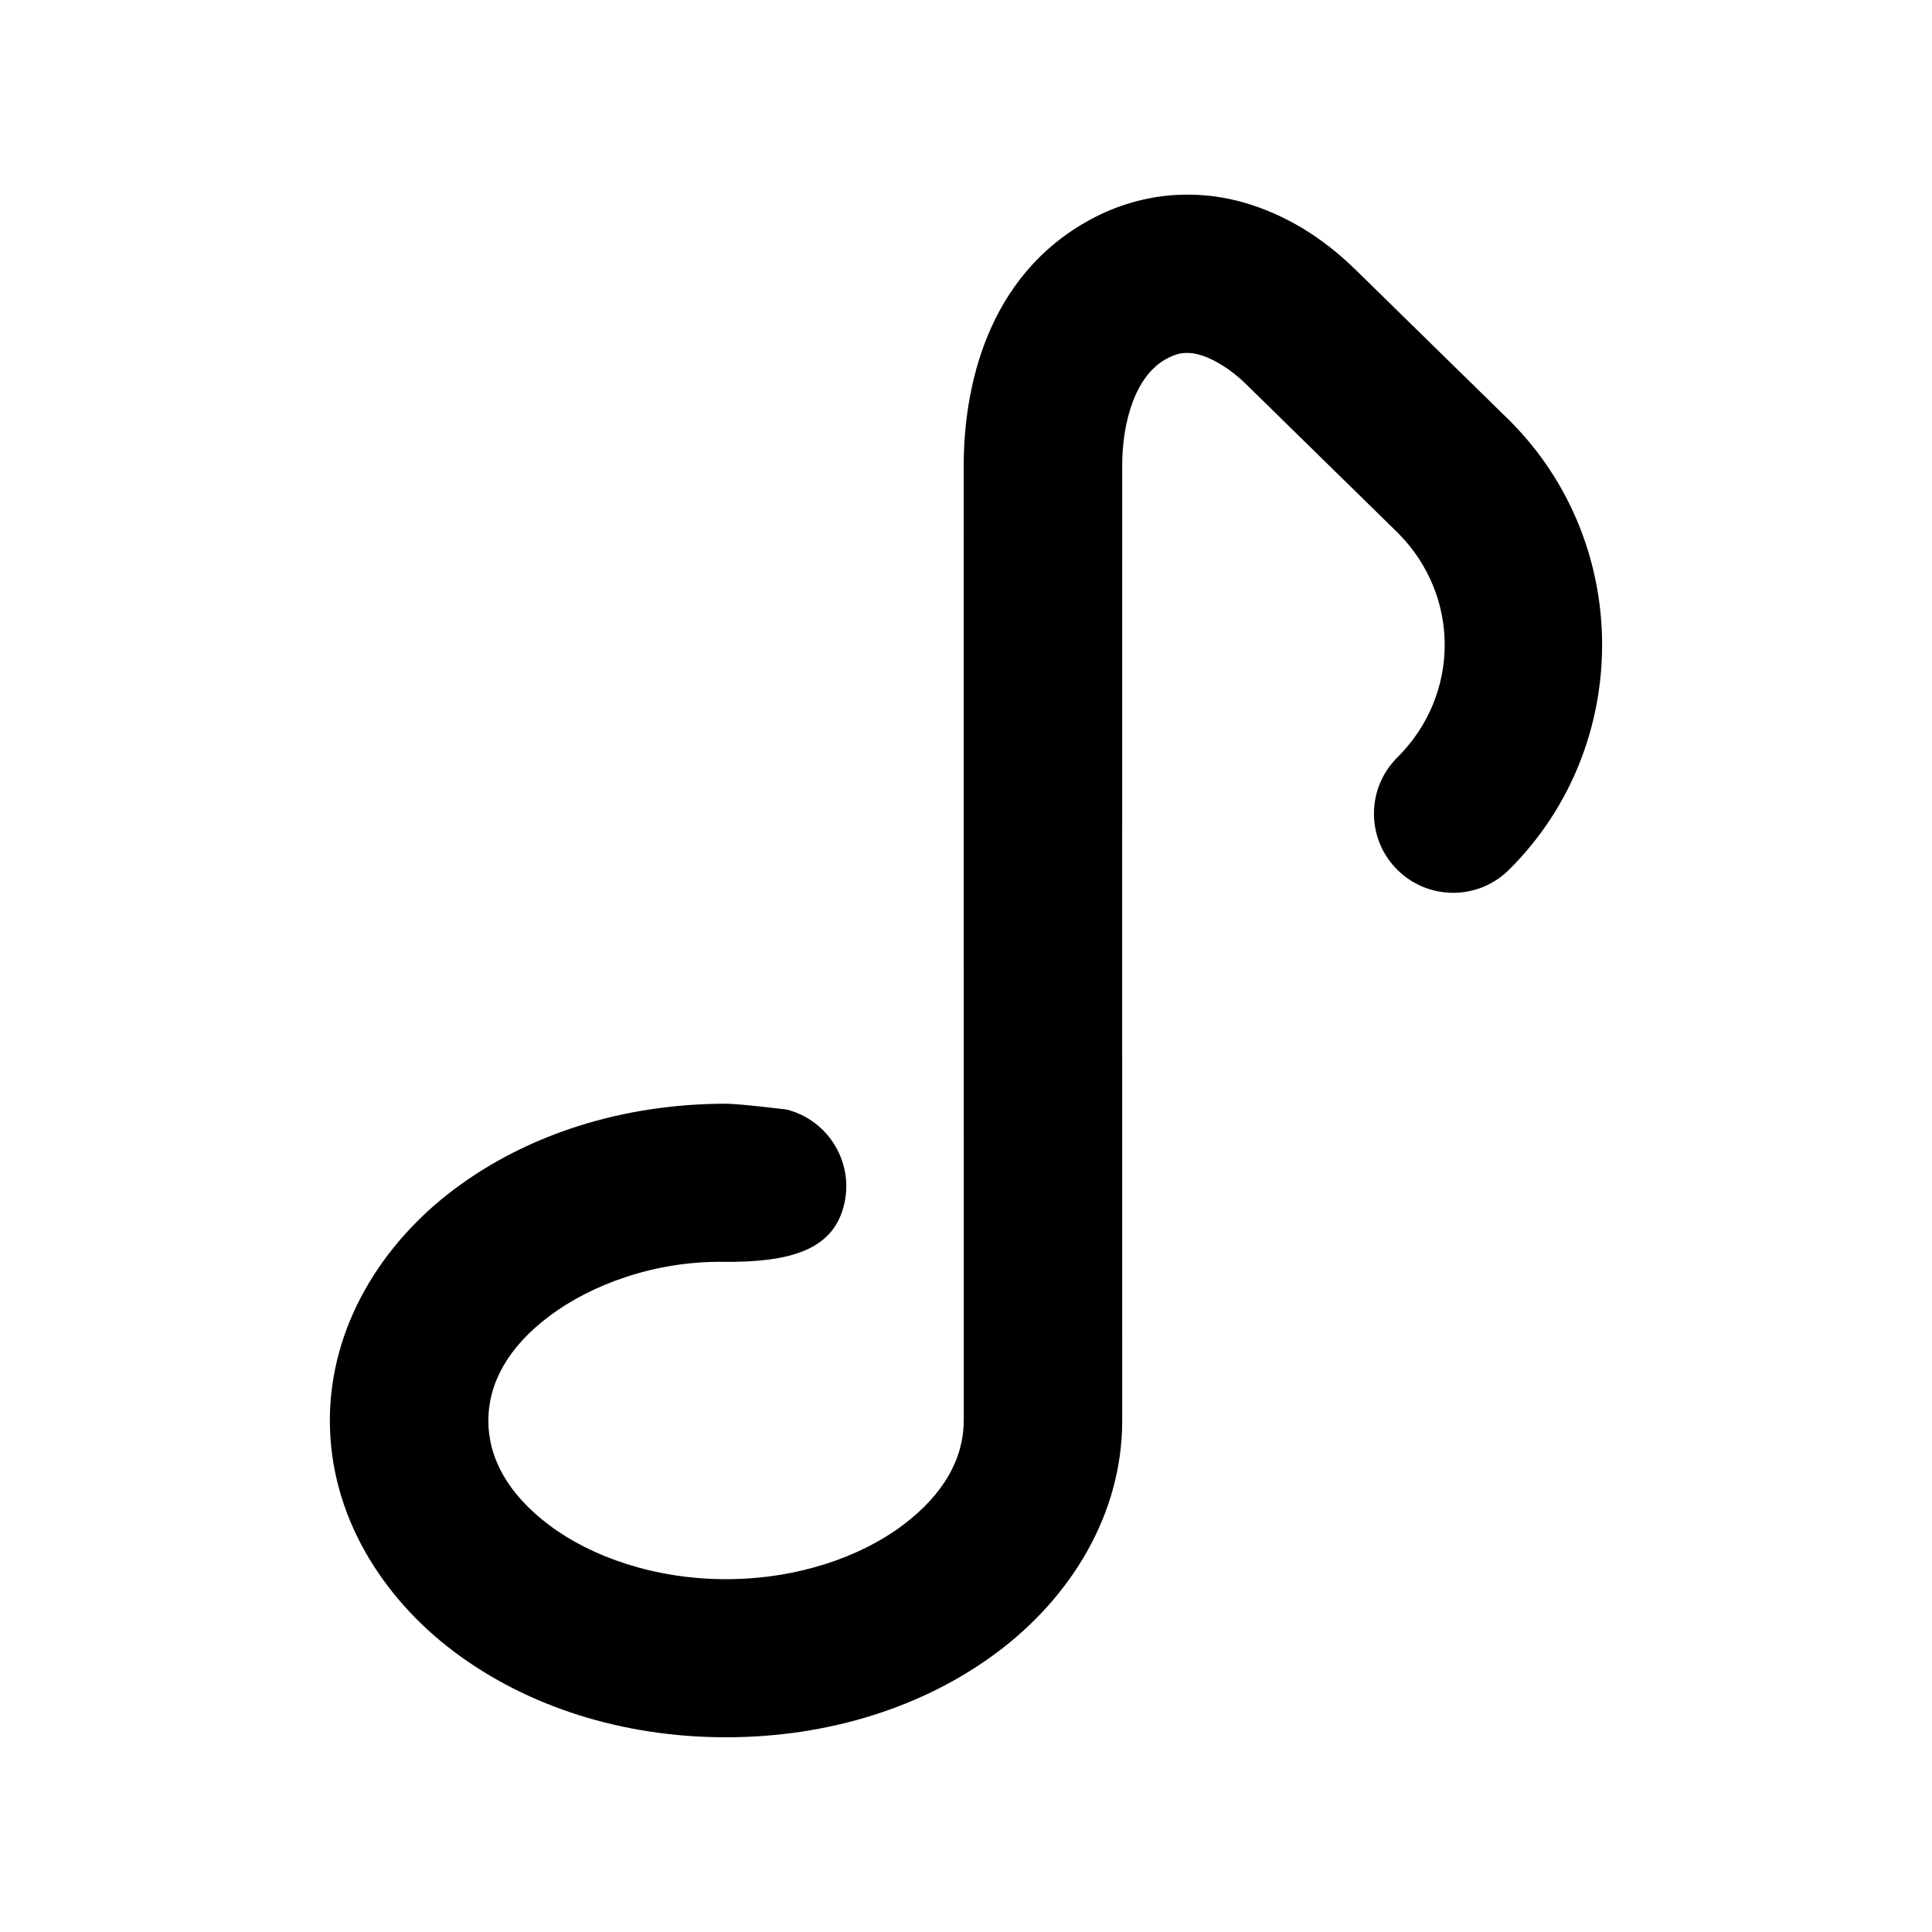 <?xml version="1.0" encoding="UTF-8"?>
<!-- Uploaded to: SVG Repo, www.svgrepo.com, Generator: SVG Repo Mixer Tools -->
<svg fill="#000000" width="800px" height="800px" version="1.1" viewBox="144 144 512 512" xmlns="http://www.w3.org/2000/svg">
 <path d="m460.24 195.61c-1.762-0.051-3.539-0.027-5.352 0.102-7.234 0.516-14.73 2.602-21.711 6.356-27.984 15.043-33.785 45.332-33.785 65.312-0.004 84.371 0.012 168.74 0.02 253.11h-0.02c0 9.828-5.102 19.414-16.195 27.738-11.094 8.32-27.867 14.27-46.801 14.27-18.934 0-35.688-5.945-46.781-14.27-11.094-8.32-16.195-17.91-16.195-27.738s5.102-19.414 16.195-27.738c11.094-8.32 27.848-14.535 45.859-14.352 18.012 0.188 28.84-3.18 32-14.309 3.223-11.363-3.562-23.133-15.008-26.055 0 0-12.461-1.539-16.07-1.539-27.441 0-52.68 8.16-71.977 22.633-19.297 14.473-33.004 36.402-33.004 61.355 0 24.953 13.711 46.824 33.004 61.297 19.297 14.473 44.535 22.613 71.977 22.613 27.441 0 52.699-8.141 71.996-22.613 19.297-14.473 33.004-36.34 33.004-61.297-0.035-84.391 0-168.74 0-253.11 0-11.684 3.547-23.883 11.707-28.27 2.055-1.105 3.426-1.461 4.797-1.559 1.363-0.094 2.82 0.082 4.57 0.637 3.594 1.133 8.129 4.078 11.543 7.422l40.426 39.605c16.566 16.566 16.559 42.816 0 59.387-8.449 8.254-8.434 21.844 0.039 30.074 8.301 8.059 21.559 7.891 29.645-0.391 32.602-32.617 32.609-86.145 0-118.76l-40.734-39.895c-7.023-6.879-16.223-13.707-28.289-17.508-4.559-1.438-9.582-2.367-14.863-2.519z"/>
</svg>